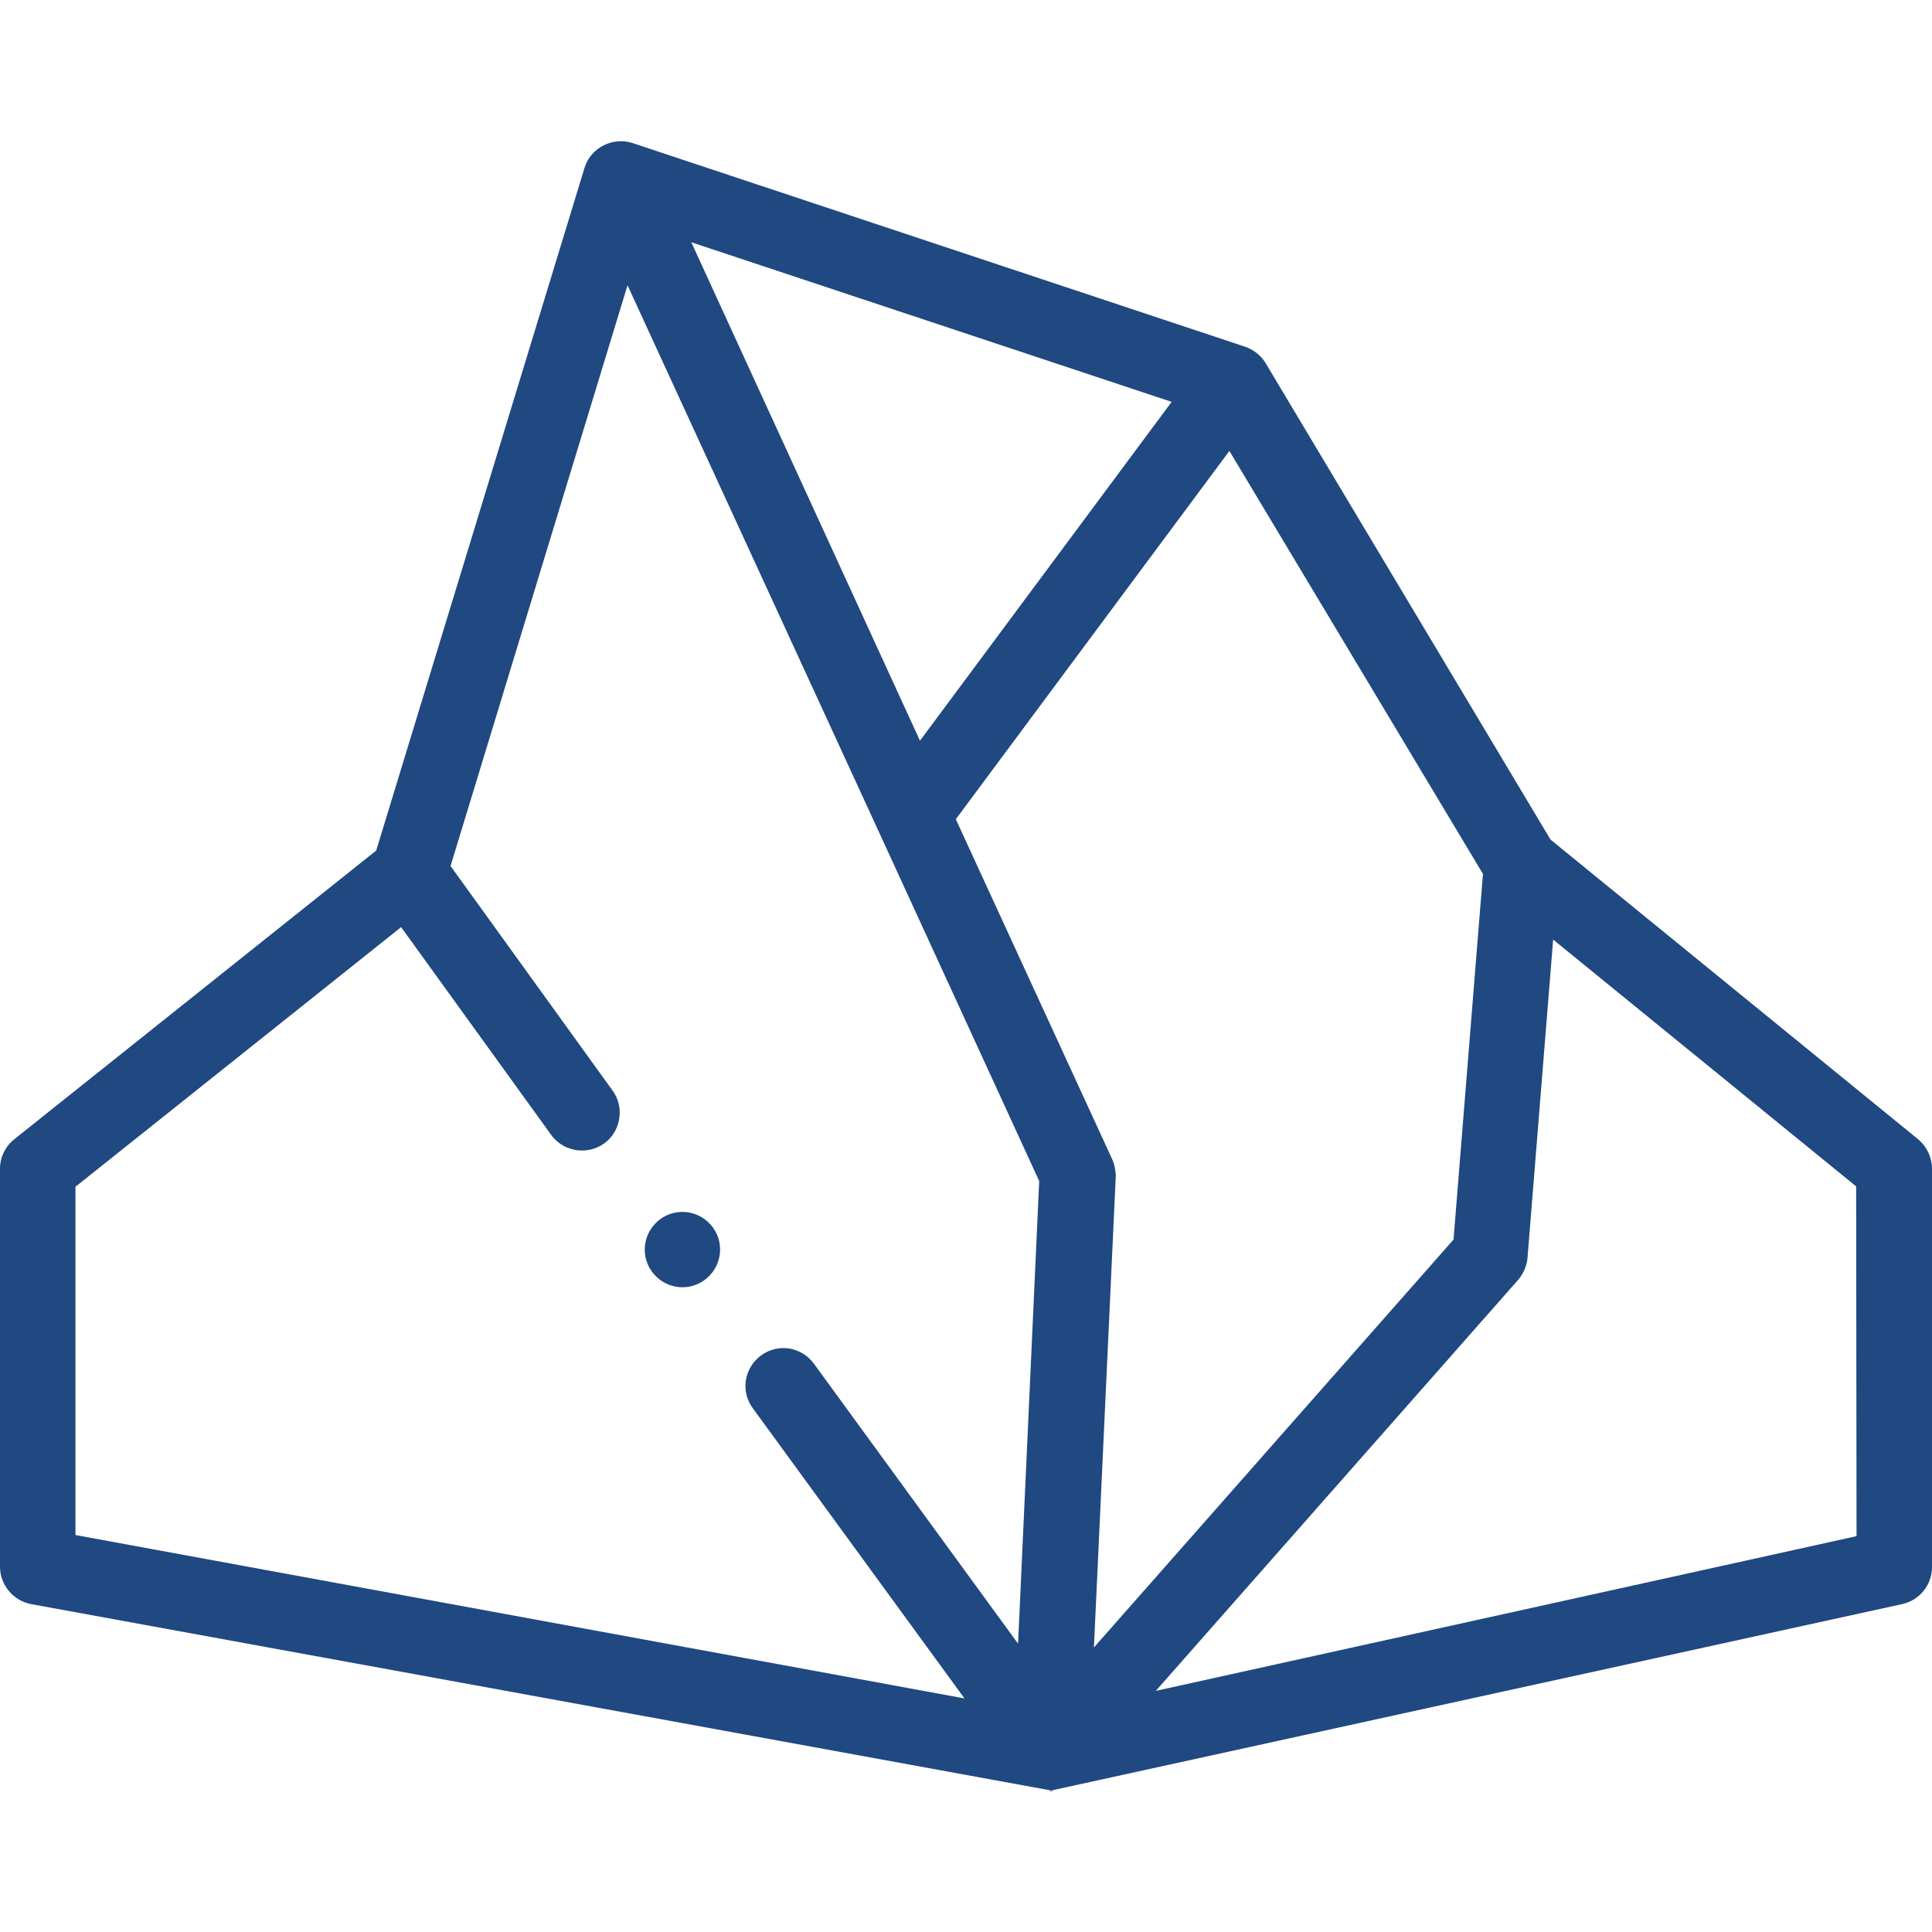 <?xml version="1.0" encoding="UTF-8"?> <svg xmlns="http://www.w3.org/2000/svg" xmlns:xlink="http://www.w3.org/1999/xlink" version="1.1" id="Capa_1" x="0px" y="0px" viewBox="0 0 512 512" style="enable-background:new 0 0 512 512;" xml:space="preserve"> <style type="text/css"> .st0{fill:#204881;} </style> <g> <path class="st0" d="M508.3,301.9l-97.4-79.4L335.5,96.4c-1.2-2.1-3.2-3.7-5.5-4.5l-162.4-54c-5.3-1.7-11.1,1.3-12.7,6.6 L99.7,225.4L3.8,301.9c-2.4,1.9-3.8,4.8-3.8,7.8v105.5c0,4.8,3.5,9,8.2,9.9l270.4,49.4c1.3,0.2-1.3,0.3,0,0l225.5-49.4 c4.6-1,7.9-5.1,7.9-9.8V309.7C512,306.7,510.6,303.8,508.3,301.9L508.3,301.9z M294.6,306.9l-41.3-89.8l72.5-97.6L393,231.6 l-7.8,96.9l-95.3,108.1l5.8-125.1C295.6,309.9,295.3,308.3,294.6,306.9L294.6,306.9z M243.8,196.3L183.2,64.2l127.3,42.3 L243.8,196.3z M20,314.5l86.3-68.8l39.8,55.1c3.5,4.8,10.5,5.5,14.9,1.5c3.7-3.4,4.3-9.2,1.4-13.2l-43-59.6l46.9-153.9L232.7,220 l42.7,93l-5.6,122.6l-54.1-74.2c-3.3-4.5-9.5-5.5-14-2.2s-5.5,9.5-2.2,14l56.1,76.9L20,406.8V314.5z M492,407.1l-185.7,41l96-108.9 c1.4-1.6,2.3-3.7,2.5-5.8l6.8-84.4l80.3,65.4L492,407.1L492,407.1z"></path> <path class="st0" d="M175.1,323c-4.5,3.2-5.6,9.4-2.4,13.9s9.4,5.6,13.9,2.4s5.6-9.4,2.4-13.9C185.8,320.9,179.6,319.8,175.1,323z"></path> </g> </svg> 